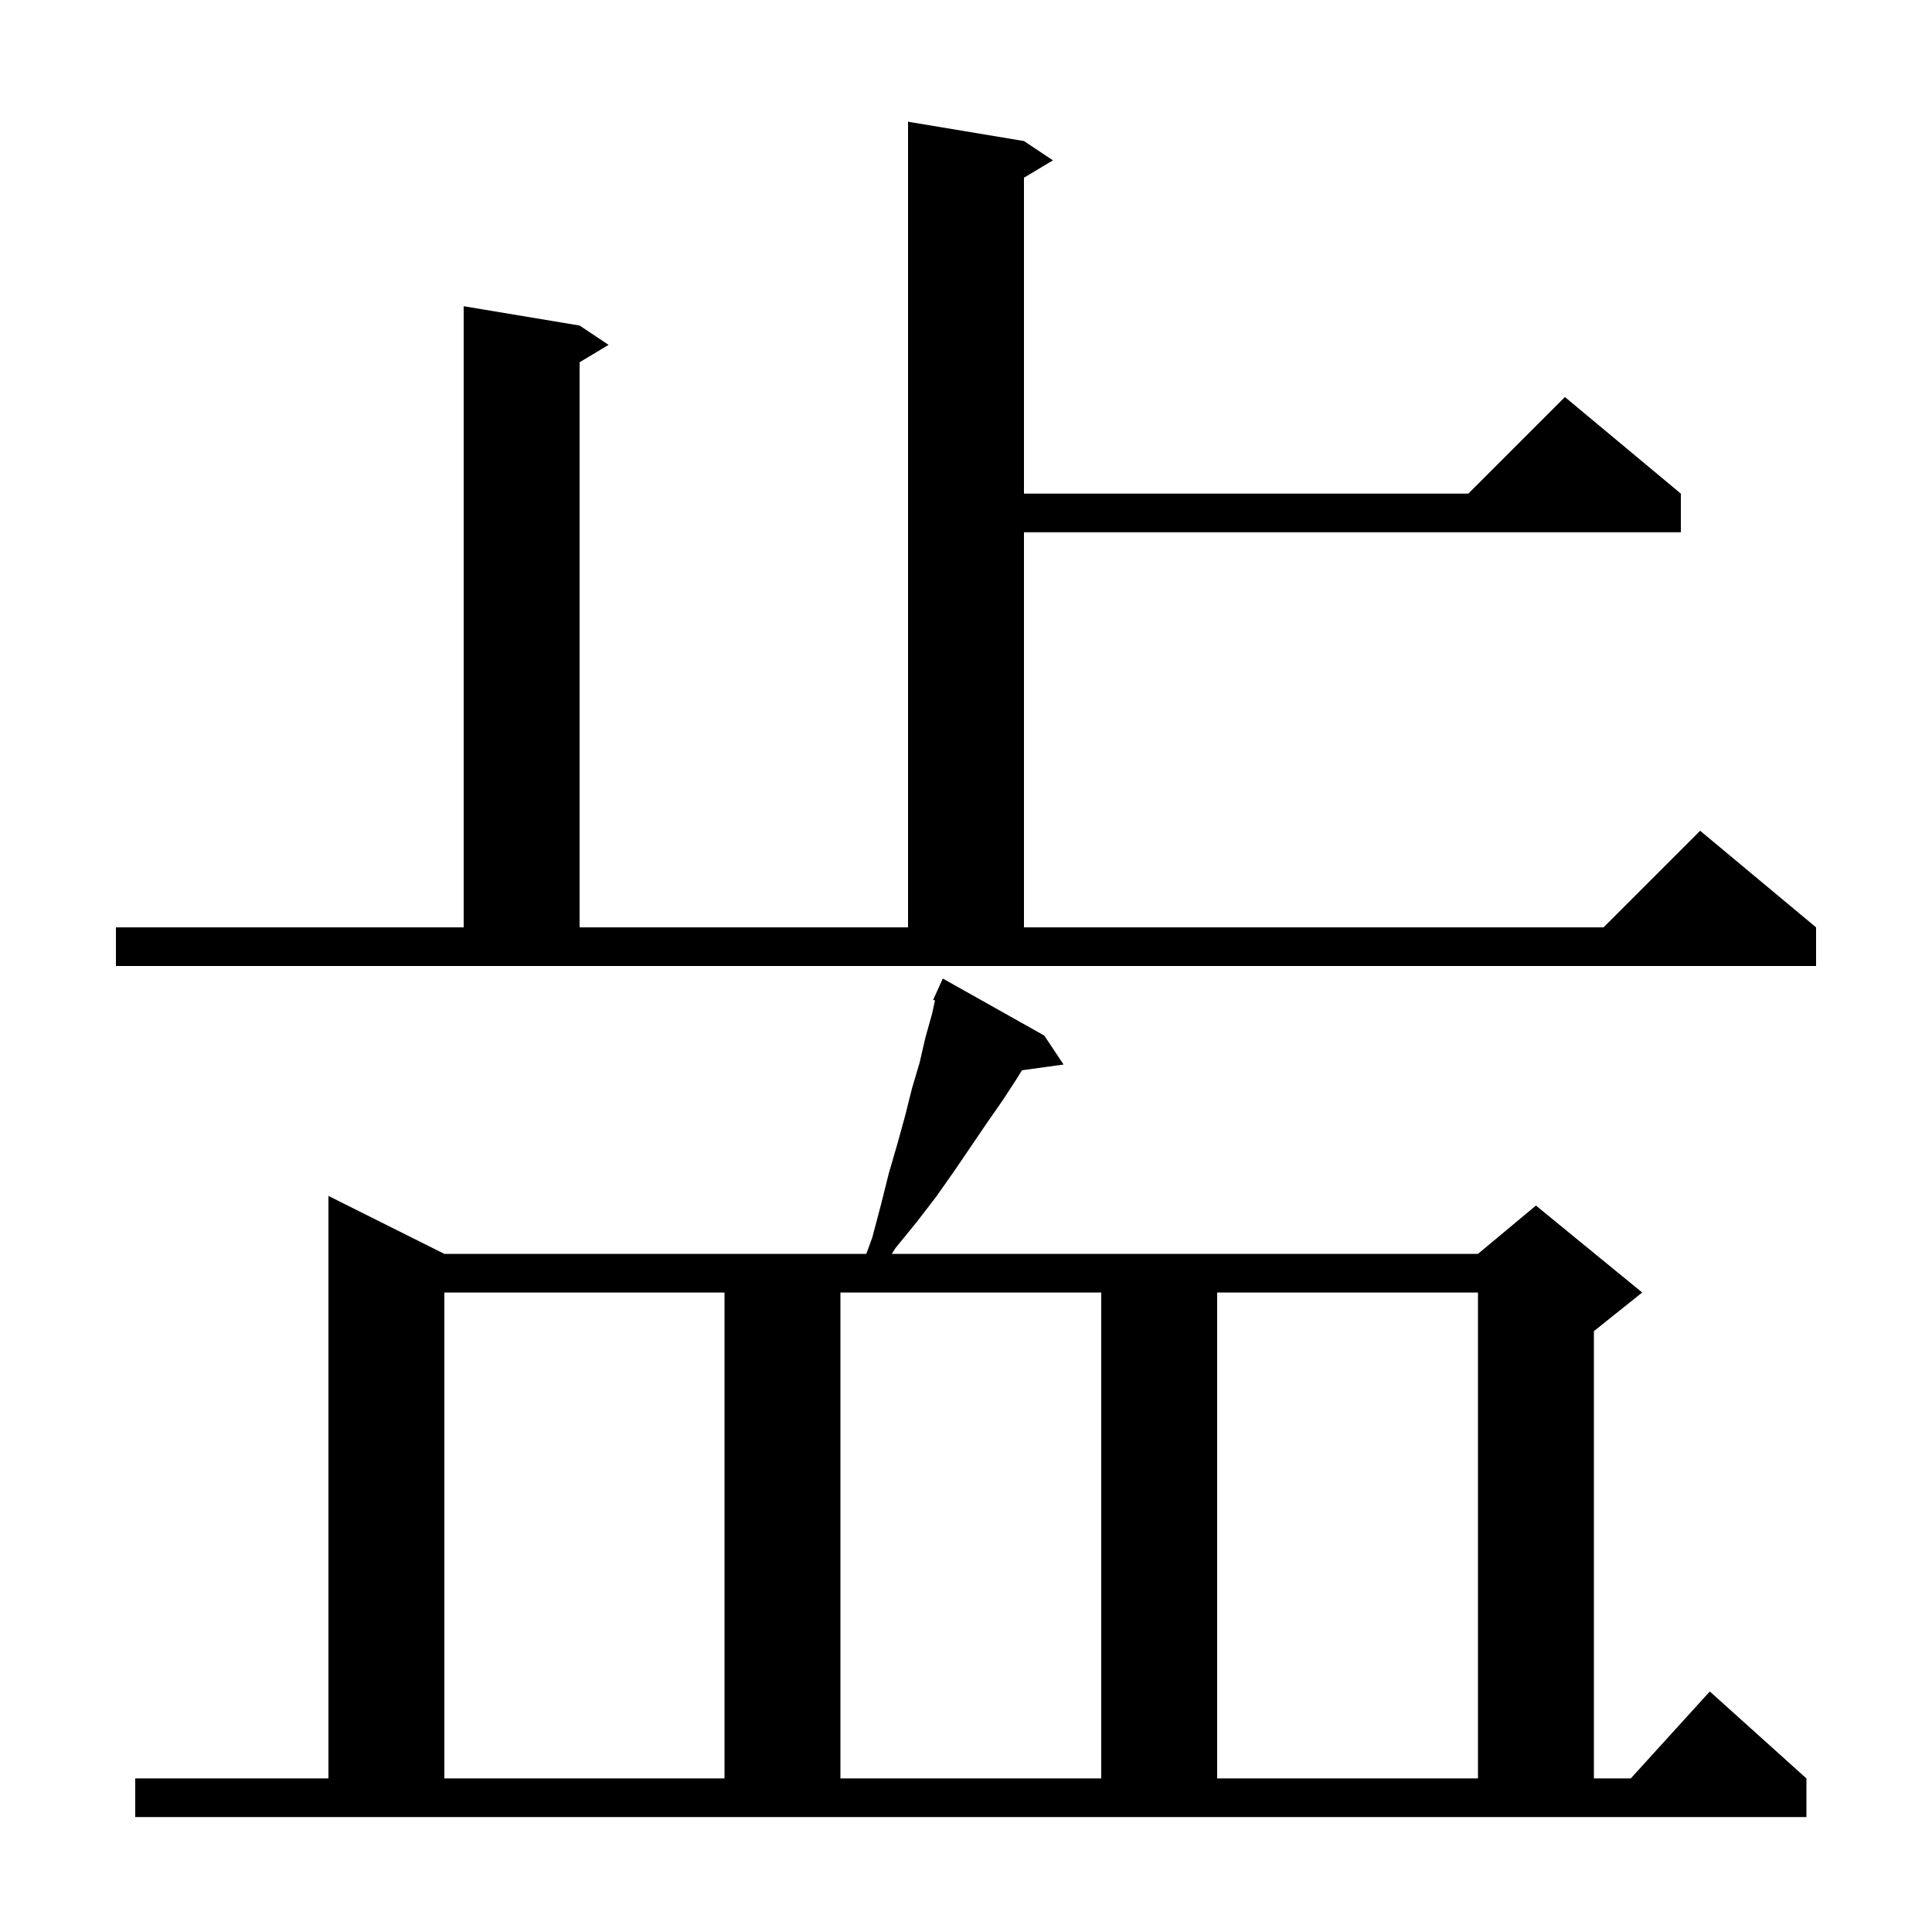 <svg xmlns="http://www.w3.org/2000/svg" xmlns:xlink="http://www.w3.org/1999/xlink" version="1.1" baseProfile="full" viewBox="0 0 200 200" width="200" height="200"><g fill="currentColor"><path d="M 14.0 184.1 L 34.0 184.1 L 34.0 123.8 L 46.0 129.8 L 89.682 129.8 L 90.3 128.1 L 91.2 124.7 L 92.0 121.5 L 92.9 118.4 L 93.7 115.5 L 94.4 112.7 L 95.2 110.0 L 95.8 107.4 L 96.5 104.9 L 96.791 103.561 L 96.6 103.5 L 96.992 102.638 L 97.0 102.6 L 97.008 102.603 L 97.6 101.3 L 108.1 107.2 L 110.1 110.2 L 105.79 110.794 L 105.3 111.6 L 103.8 113.9 L 102.2 116.2 L 98.8 121.2 L 96.9 123.9 L 94.9 126.5 L 92.7 129.2 L 92.32 129.8 L 153.0 129.8 L 159.0 124.8 L 170.0 133.8 L 165.0 137.8 L 165.0 184.1 L 168.818 184.1 L 177.0 175.1 L 187.0 184.1 L 187.0 188.1 L 14.0 188.1 Z M 46.0 133.8 L 46.0 184.1 L 75.0 184.1 L 75.0 133.8 Z M 87.0 133.8 L 87.0 184.1 L 114.0 184.1 L 114.0 133.8 Z M 126.0 133.8 L 126.0 184.1 L 153.0 184.1 L 153.0 133.8 Z M 12.0 96.0 L 48.0 96.0 L 48.0 31.7 L 60.0 33.7 L 63.0 35.7 L 60.0 37.5 L 60.0 96.0 L 94.0 96.0 L 94.0 12.6 L 106.0 14.6 L 109.0 16.6 L 106.0 18.4 L 106.0 51.1 L 152.0 51.1 L 162.0 41.1 L 174.0 51.1 L 174.0 55.1 L 106.0 55.1 L 106.0 96.0 L 166.0 96.0 L 176.0 86.0 L 188.0 96.0 L 188.0 100.0 L 12.0 100.0 Z "/></g></svg>